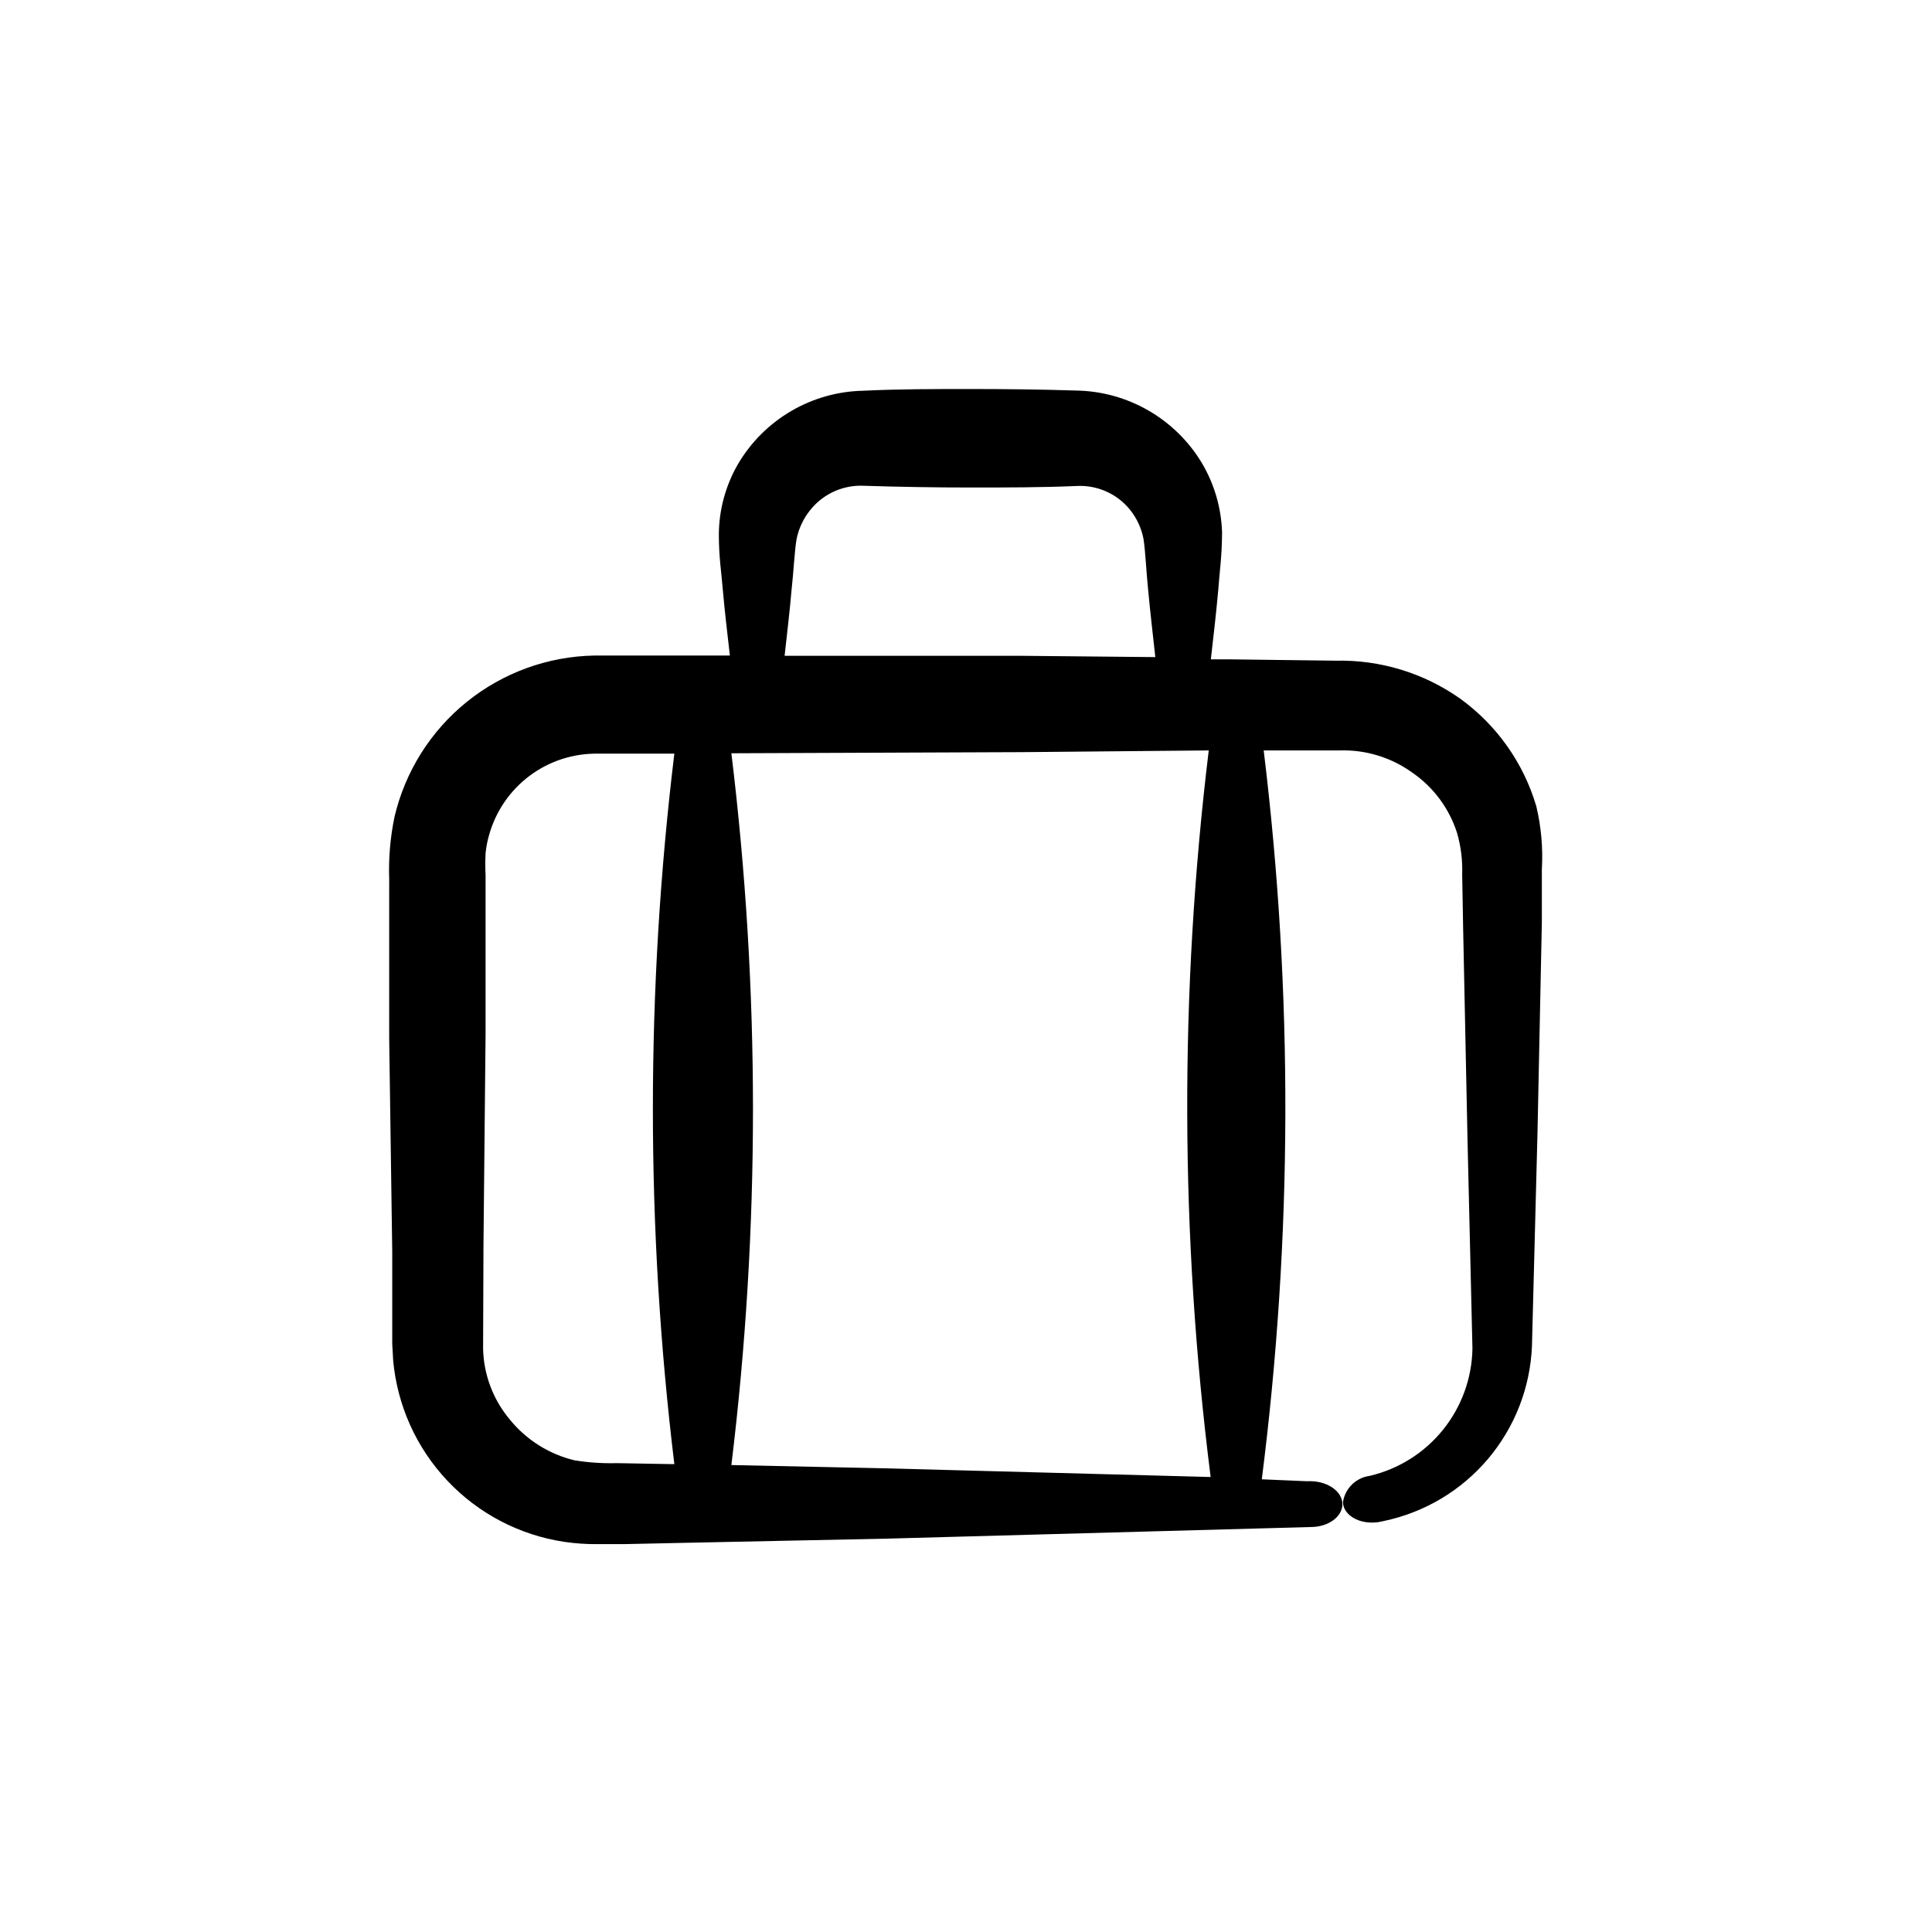 <?xml version="1.0" encoding="UTF-8"?>
<!-- Uploaded to: ICON Repo, www.svgrepo.com, Generator: ICON Repo Mixer Tools -->
<svg fill="#000000" width="800px" height="800px" version="1.1" viewBox="144 144 512 512" xmlns="http://www.w3.org/2000/svg">
 <path d="m247.14 377.23v42.07l0.805 56.273v24.539l0.25 4.434v-0.004c1.086 11.93 6.144 23.152 14.367 31.867s19.129 14.418 30.977 16.195c2.887 0.426 5.801 0.629 8.715 0.605h7.055l14.008-0.301 56.023-1.16 112.05-3.074c4.684 0 8.363-2.769 8.363-6.047 0-3.273-3.68-5.996-8.363-6.098l-1.211 0.004-11.789-0.504c8.152-64.117 8.324-129 0.504-193.16h20.152c6.891-0.215 13.656 1.859 19.246 5.894 5.606 3.867 9.77 9.484 11.84 15.969 1.035 3.586 1.492 7.309 1.359 11.035l0.254 14.156 1.16 56.074 1.309 55.418c-0.145 7.852-2.902 15.43-7.84 21.535s-11.77 10.391-19.418 12.172c-3.633 0.496-6.504 3.324-7.055 6.953 0 3.176 4.031 6.098 9.473 5.289l1.461-0.301v-0.004c10.742-2.273 20.418-8.055 27.508-16.441 7.086-8.383 11.184-18.887 11.641-29.855l1.461-56.227 1.16-56.023v-14.008h-0.004c0.34-5.648-0.152-11.316-1.461-16.824-3.379-11.473-10.465-21.504-20.152-28.516-9.637-6.809-21.203-10.34-33-10.078l-28.062-0.352h-5.039c0.707-6.144 1.41-12.242 1.965-18.391 0.352-5.039 0.957-8.516 1.008-15.113h0.004c-0.18-6.555-2.035-12.957-5.391-18.59-7.059-11.699-19.645-18.934-33.305-19.145-9.422-0.301-18.793-0.402-28.164-0.402s-18.742 0-28.215 0.453h0.004c-13.723 0.273-26.312 7.656-33.25 19.496-3.262 5.656-5 12.062-5.039 18.59 0 6.098 0.656 9.773 1.059 14.762 0.504 5.793 1.211 11.539 1.863 17.332h-35.922c-12.32 0.223-24.215 4.543-33.805 12.281-9.586 7.734-16.324 18.449-19.145 30.441-1.148 5.516-1.621 11.148-1.41 16.777zm130.99 155.88-40.305-0.855h-0.004c7.633-62.645 7.633-125.98 0-188.63l77.285-0.301 49.223-0.453c-7.769 63.961-7.598 128.64 0.504 192.55zm-24.336-233.01c0.504-4.332 0.754-10.078 1.309-13.25 0.578-2.848 1.84-5.512 3.676-7.758 3.469-4.301 8.797-6.664 14.309-6.352 9.422 0.301 18.793 0.453 28.164 0.453 9.371 0 18.844 0 28.113-0.402 5.438-0.277 10.68 2.066 14.105 6.301 1.809 2.254 3.035 4.918 3.578 7.758 0.504 3.273 0.754 9.02 1.211 13.352 0.555 5.996 1.258 11.941 1.914 17.938l-36.324-0.352h-61.918c0.652-5.898 1.359-11.793 1.863-17.688zm-81.668 173.96 0.555-56.074v-42.066c-0.098-1.914-0.098-3.832 0-5.746 0.148-1.621 0.453-3.223 0.906-4.785 1.734-6.316 5.523-11.875 10.77-15.801 5.246-3.922 11.648-5.984 18.199-5.863h20.152c-7.582 62.527-7.582 125.75 0 188.27h-1.258l-14.008-0.25c-3.762 0.102-7.523-0.152-11.234-0.758-6.746-1.629-12.766-5.438-17.129-10.832-4.402-5.25-6.891-11.84-7.055-18.691z"/>
</svg>